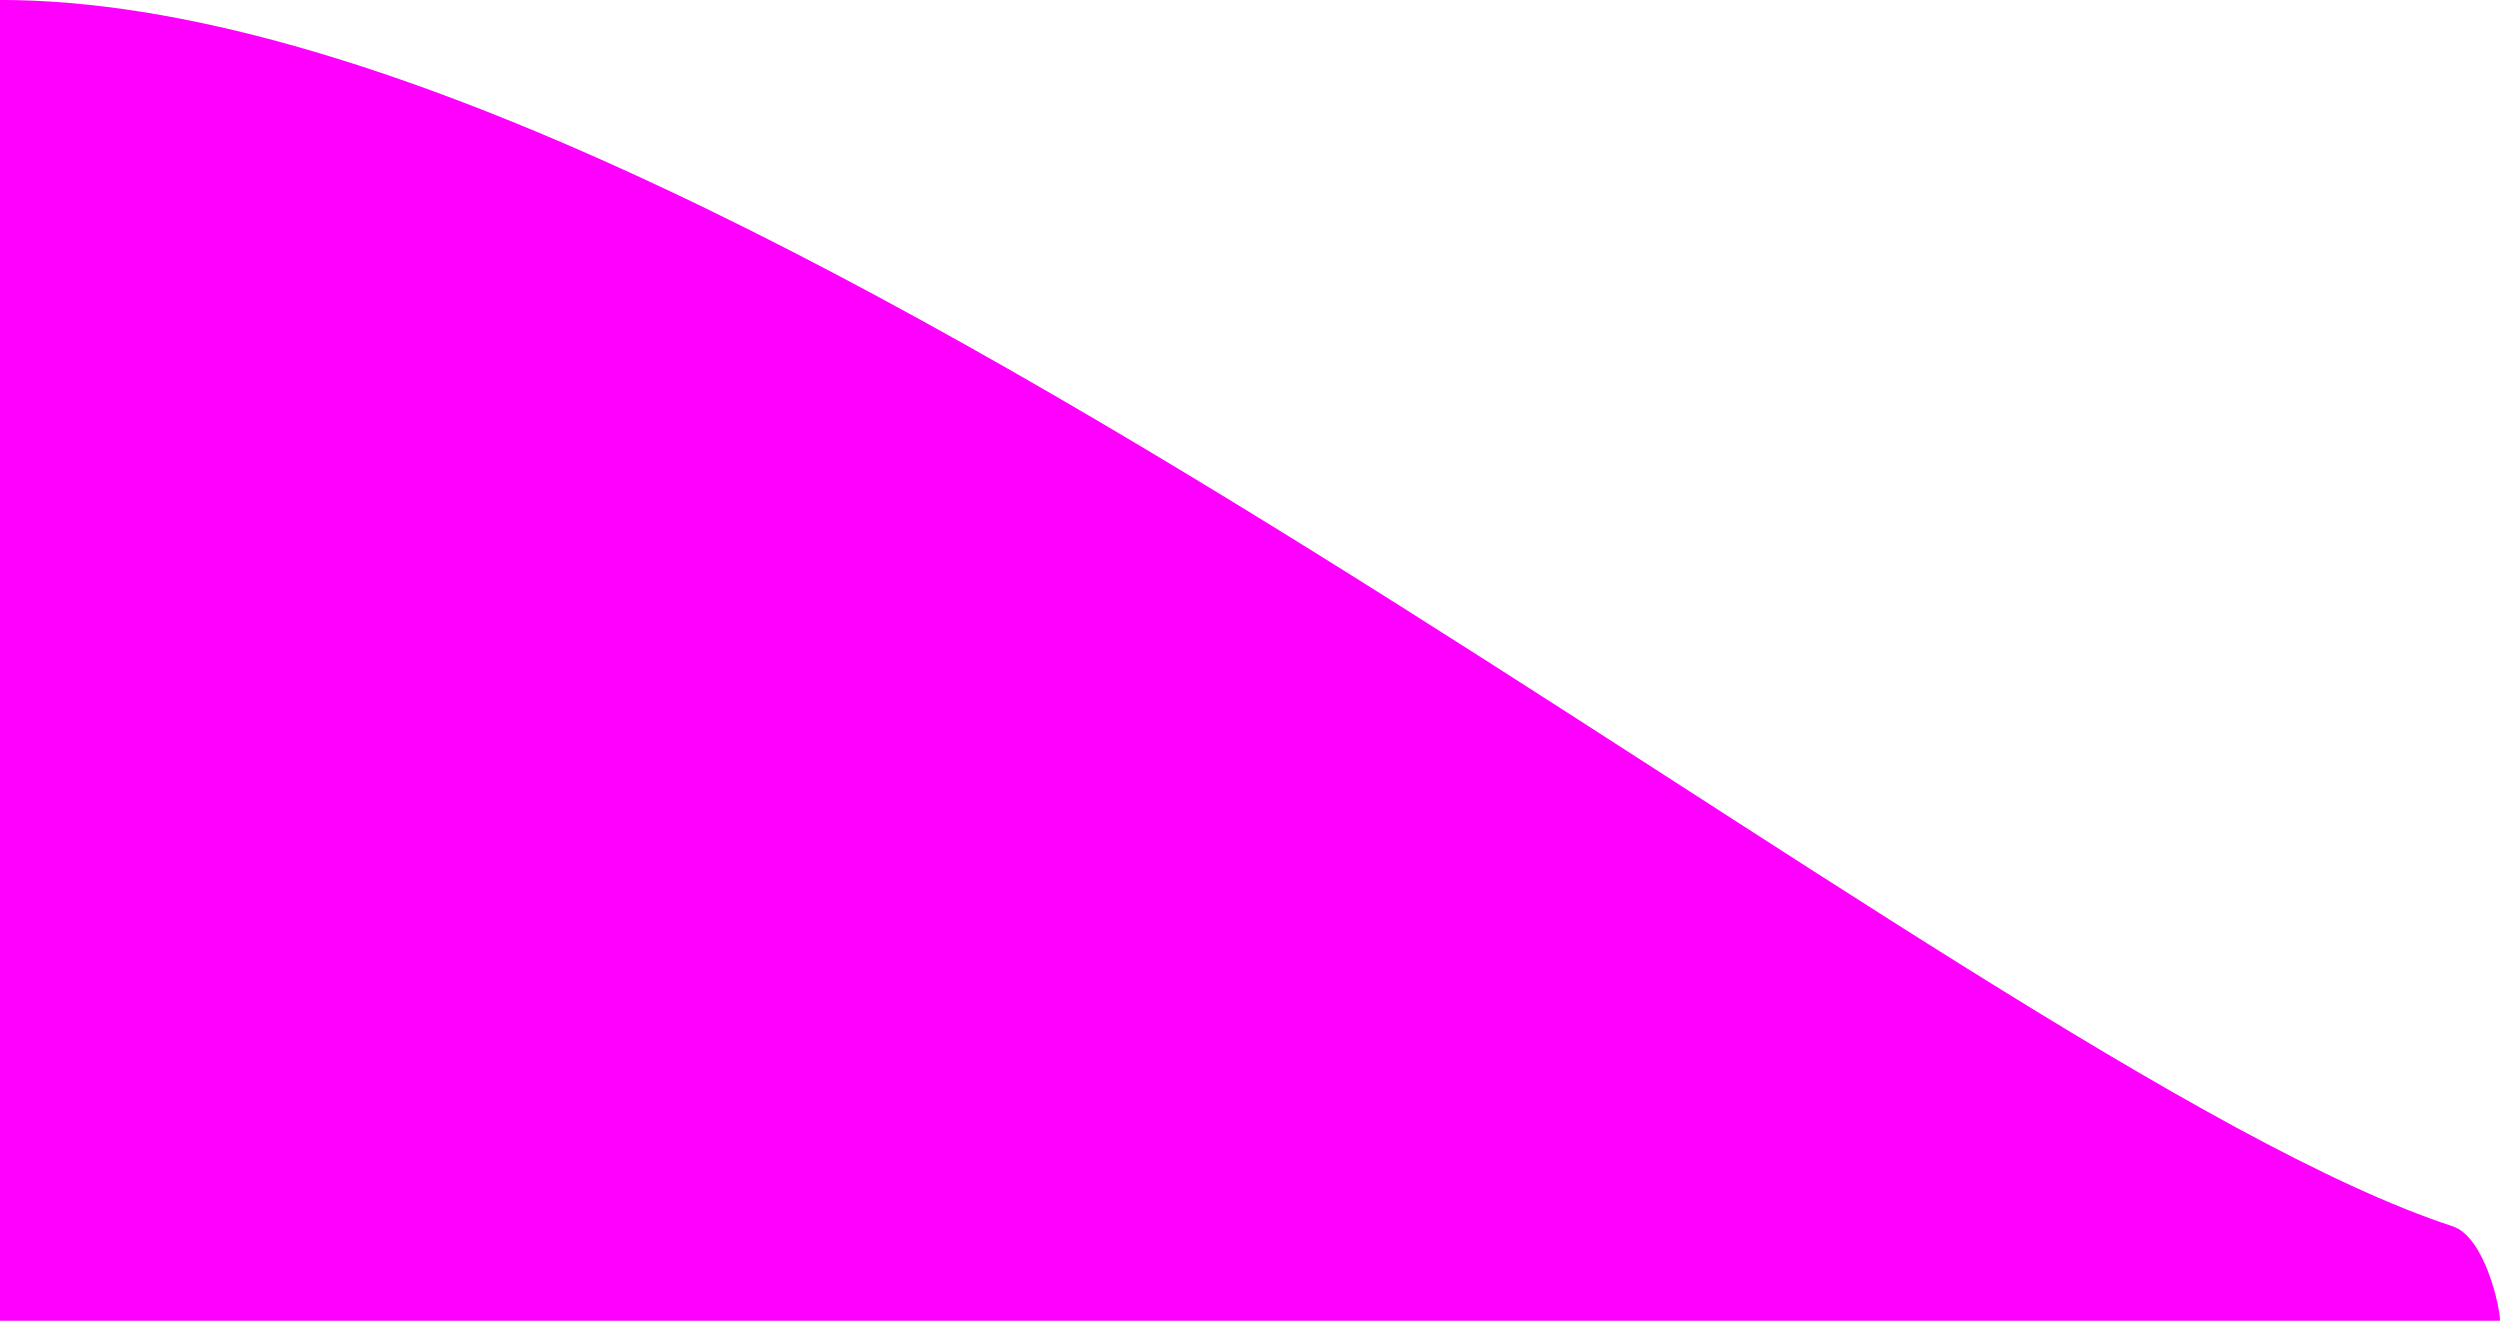 <?xml version="1.0" encoding="UTF-8" standalone="no"?>
<!-- Created with Inkscape (http://www.inkscape.org/) -->

<svg
   width="13.25mm"
   height="7mm"
   viewBox="0 0 13.25 7"
   version="1.1"
   id="svg1"
   xml:space="preserve"
   inkscape:version="1.4 (e7c3feb100, 2024-10-09)"
   sodipodi:docname="center_top.svg"
   xmlns:inkscape="http://www.inkscape.org/namespaces/inkscape"
   xmlns:sodipodi="http://sodipodi.sourceforge.net/DTD/sodipodi-0.dtd"
   xmlns="http://www.w3.org/2000/svg"
   xmlns:svg="http://www.w3.org/2000/svg"><sodipodi:namedview
     id="namedview1"
     pagecolor="#ffffff"
     bordercolor="#000000"
     borderopacity="0.25"
     inkscape:showpageshadow="2"
     inkscape:pageopacity="0.0"
     inkscape:pagecheckerboard="0"
     inkscape:deskcolor="#d1d1d1"
     inkscape:document-units="mm"
     showguides="true"
     inkscape:zoom="20.308019"
     inkscape:cx="25.03937"
     inkscape:cy="13.221378"
     inkscape:window-width="1920"
     inkscape:window-height="1015"
     inkscape:window-x="0"
     inkscape:window-y="36"
     inkscape:window-maximized="1"
     inkscape:current-layer="layer1" /><defs
     id="defs1" /><g
     inkscape:label="Layer 1"
     inkscape:groupmode="layer"
     id="layer1"
     transform="translate(-68.534,-31.061)"><path
       id="path1"
       style="fill:#ff00ff;stroke-width:1.983;stroke-linecap:square"
       d="m 68.534,31.061 v 7 h 13.25 v -2.41e-4 c 0,-0.077 -0.083,-0.445 -0.25,-0.5 -2.617,-0.858 -9.134,-6.5 -13,-6.5 z"
       sodipodi:nodetypes="cccssc" /></g></svg>
